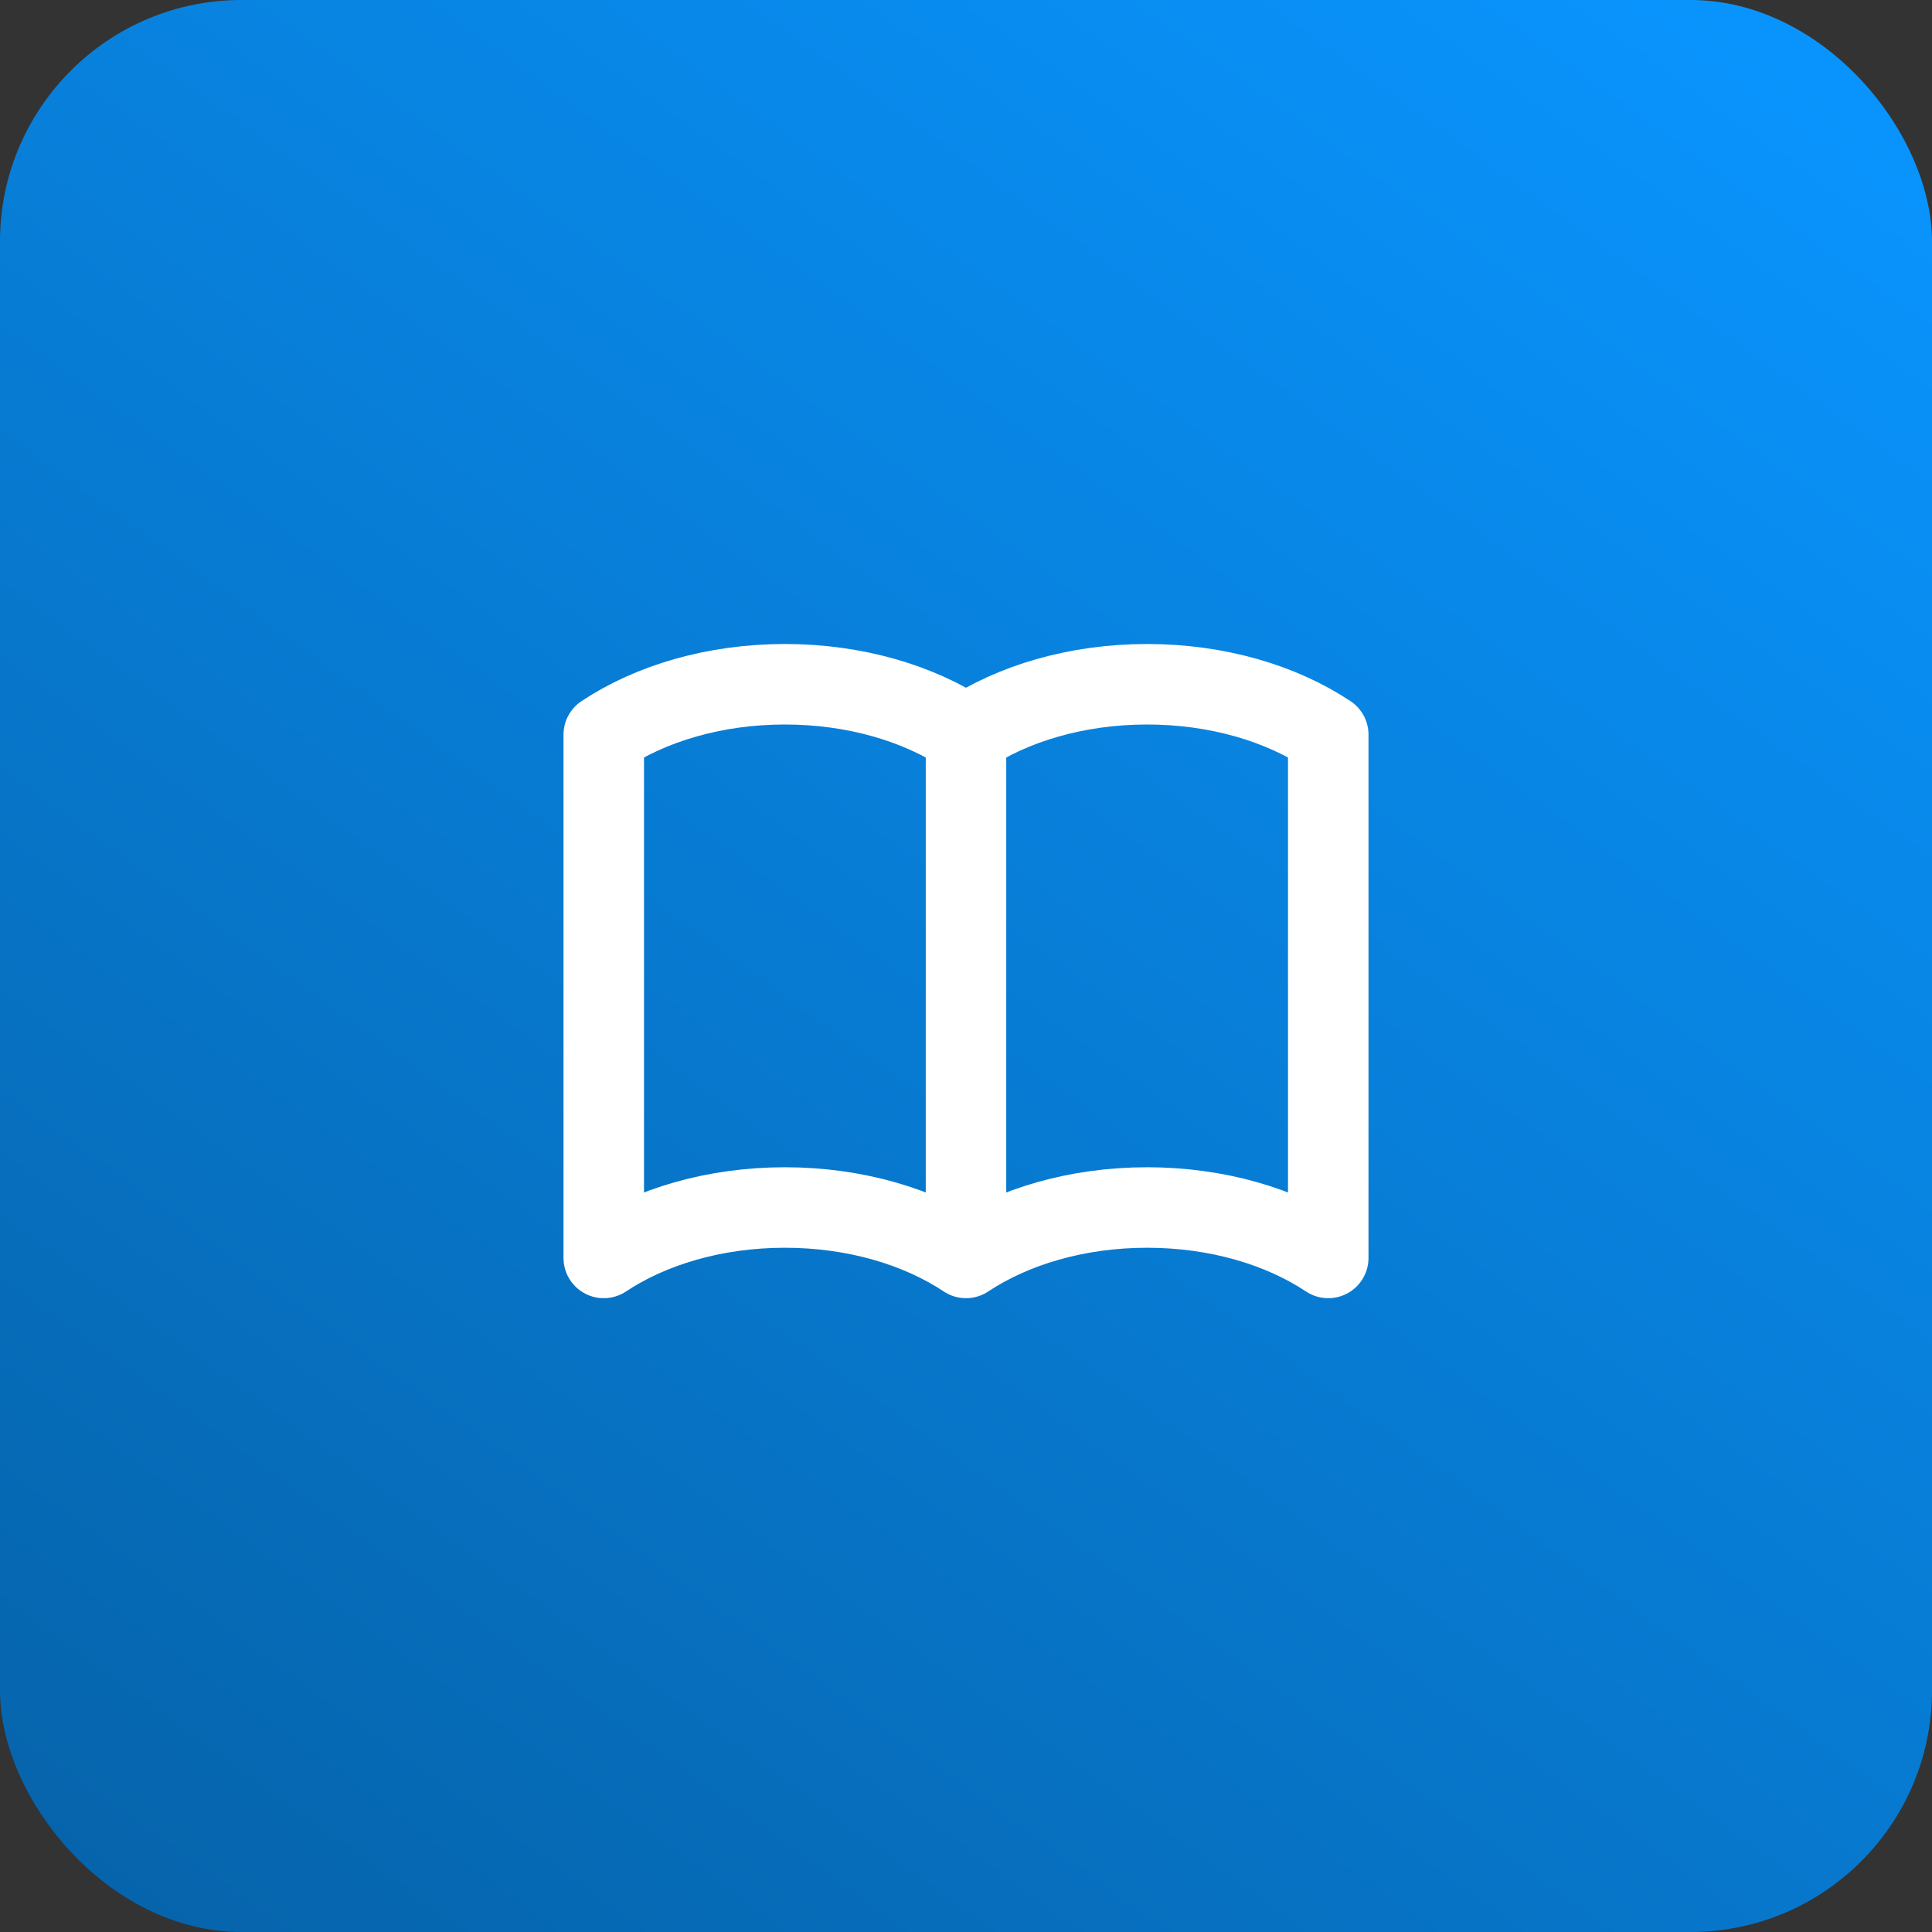 <svg width="48" height="48" viewBox="0 0 48 48" fill="none" xmlns="http://www.w3.org/2000/svg">
<rect x="0" y="0" width="48" height="48" fill="#333333" stroke="none"/>
<rect width="48" height="48" rx="6" fill="url(#paint0_linear_2439_14498)"/>
<path d="M24 18.253V31.253M24 18.253C22.832 17.477 21.247 17 19.5 17C17.753 17 16.168 17.477 15 18.253V31.253C16.168 30.477 17.753 30 19.5 30C21.247 30 22.832 30.477 24 31.253M24 18.253C25.168 17.477 26.753 17 28.5 17C30.247 17 31.832 17.477 33 18.253V31.253C31.832 30.477 30.247 30 28.5 30C26.753 30 25.168 30.477 24 31.253" stroke="white" stroke-width="2" stroke-linecap="round" stroke-linejoin="round"/>
<defs>
<linearGradient id="paint0_linear_2439_14498" x1="42.261" y1="1.13142e-06" x2="-2.546" y2="62.128" gradientUnits="userSpaceOnUse">
<stop stop-color="#0994FD"/>
<stop offset="1" stop-color="#055897"/>
</linearGradient>
</defs>
</svg>
